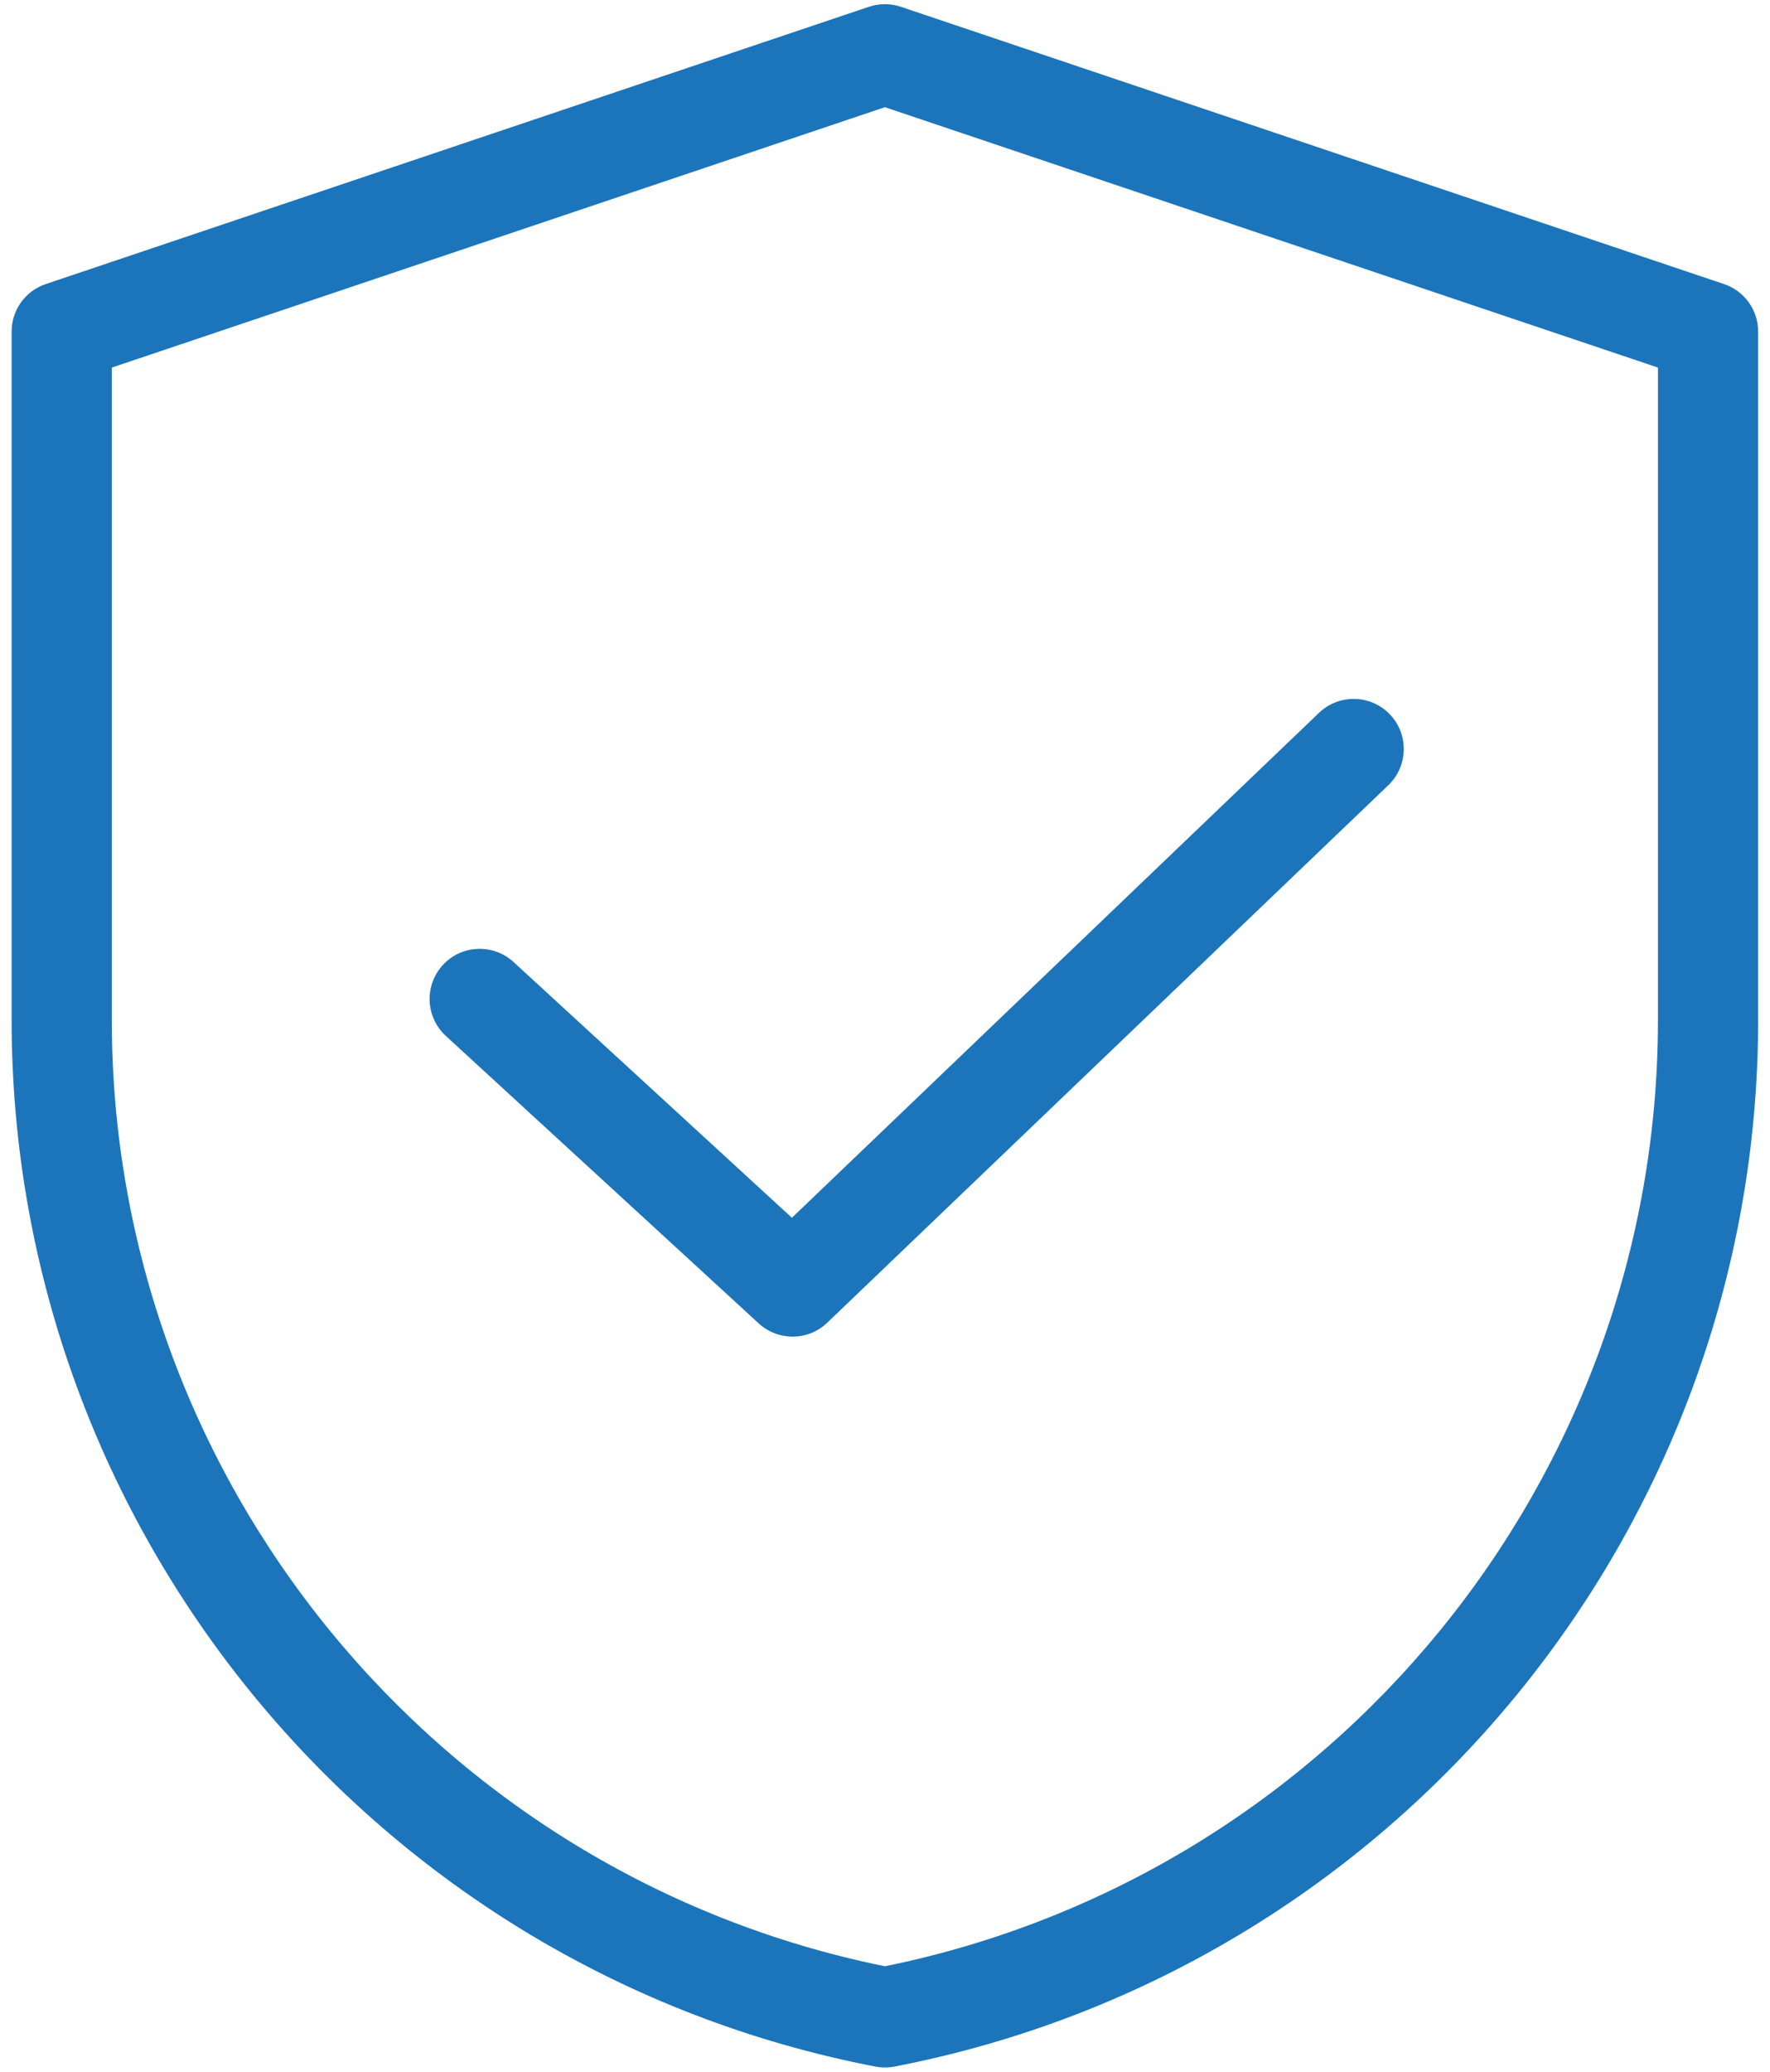 <svg width="53" height="62" viewBox="0 0 53 62" fill="none" xmlns="http://www.w3.org/2000/svg">
<path d="M51.624 8.502L26.975 0.203C26.665 0.099 26.328 0.099 26.018 0.203L1.369 8.502C0.759 8.707 0.348 9.279 0.348 9.923V30.526C0.348 45.786 11.225 58.959 26.213 61.848C26.306 61.866 26.401 61.875 26.497 61.875C26.591 61.875 26.687 61.866 26.78 61.848C41.767 58.959 52.645 45.786 52.645 30.526V9.923C52.645 9.279 52.234 8.707 51.624 8.502ZM49.645 30.526C49.645 44.255 39.928 56.118 26.497 58.846C13.065 56.118 3.348 44.255 3.348 30.526V11.001L26.497 3.208L49.645 11.001V30.526ZM23.712 36.445L39.496 21.333C40.095 20.76 41.044 20.781 41.617 21.379C42.19 21.977 42.169 22.927 41.571 23.5L24.771 39.585C24.481 39.863 24.107 40.002 23.733 40.002C23.37 40.002 23.006 39.87 22.719 39.607L13.349 31.002C12.739 30.442 12.699 29.493 13.259 28.882C13.819 28.272 14.768 28.232 15.379 28.792L23.712 36.445Z" fill="#1C75BA"/>
</svg>
